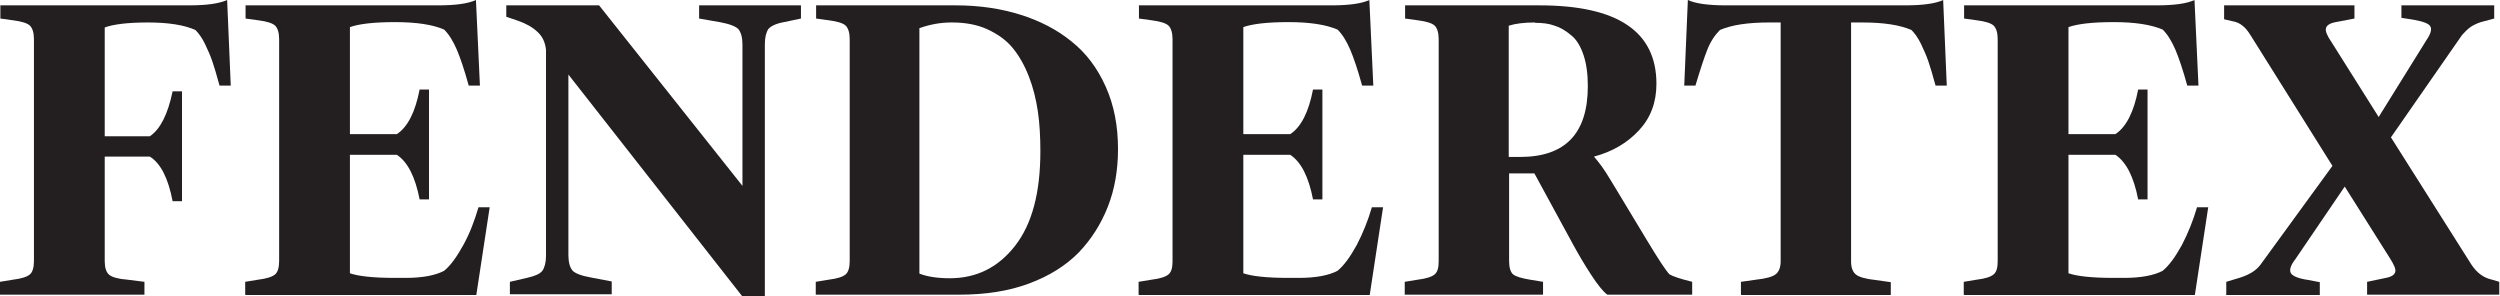<svg fill="none" viewBox="0 0 253 30" height="30" width="253" xmlns="http://www.w3.org/2000/svg">
<g clip-path="url(#clip0_50_4822)">
<path fill="#231F20" d="M0 29.82V28.52L1.316 28.303C2.193 28.195 2.741 28.014 3.033 27.762C3.289 27.545 3.435 27.076 3.435 26.426V3.971C3.435 3.321 3.289 2.852 3.033 2.599C2.777 2.347 2.193 2.166 1.352 2.058L0.037 1.877V0.542H19.149C20.94 0.542 22.183 0.361 22.987 0L23.352 8.664H22.219C21.927 7.581 21.671 6.751 21.488 6.209C21.306 5.668 21.05 5.09 20.758 4.477C20.465 3.863 20.136 3.393 19.771 3.032C18.638 2.527 17.03 2.274 14.983 2.274C12.937 2.274 11.475 2.455 10.598 2.78V13.791H15.166C16.226 13.069 16.993 11.552 17.468 9.242H18.419V20.361H17.468C17.03 18.05 16.262 16.534 15.166 15.848H10.598V26.426C10.598 27.076 10.744 27.545 11.037 27.798C11.329 28.05 11.95 28.231 12.9 28.303L14.618 28.52V29.82H0Z"></path>
<path fill="#231F20" d="M24.814 29.82V28.52L26.13 28.303C27.007 28.195 27.555 28.014 27.847 27.762C28.103 27.545 28.249 27.076 28.249 26.426V3.971C28.249 3.321 28.103 2.852 27.847 2.599C27.591 2.347 27.007 2.166 26.166 2.058L24.851 1.877V0.542H44.365C46.12 0.542 47.399 0.361 48.166 0L48.568 8.664H47.435C46.997 7.076 46.595 5.884 46.229 5.018C45.864 4.188 45.462 3.502 44.95 2.996C43.817 2.491 42.136 2.238 39.98 2.238C37.824 2.238 36.326 2.419 35.412 2.744V13.574H40.163C41.259 12.852 42.027 11.336 42.465 9.061H43.415V20.18H42.465C42.027 17.906 41.259 16.39 40.163 15.668H35.412V27.653C36.216 27.942 37.714 28.123 39.98 28.123H41.04C42.758 28.123 44.073 27.87 44.95 27.401C45.608 26.859 46.229 25.993 46.887 24.801C47.545 23.61 48.02 22.347 48.422 20.975H49.555L48.203 29.856H24.887L24.814 29.82Z"></path>
<path fill="#231F20" d="M51.601 29.82V28.52L53.319 28.123C54.123 27.942 54.635 27.726 54.89 27.401C55.11 27.076 55.256 26.57 55.256 25.884V5.054C55.183 4.332 54.927 3.718 54.415 3.249C53.94 2.78 53.246 2.383 52.405 2.094L51.236 1.697V0.542H60.628L75.136 18.809V4.513C75.136 3.791 74.99 3.285 74.734 2.96C74.478 2.671 73.821 2.419 72.834 2.238L70.751 1.877V0.542H81.056V1.877L79.339 2.238C78.535 2.383 78.023 2.635 77.767 2.924C77.548 3.249 77.402 3.755 77.402 4.477V29.964H75.1L57.522 7.545V25.812C57.522 26.534 57.668 27.04 57.923 27.365C58.179 27.653 58.801 27.906 59.824 28.087L61.907 28.484V29.783H51.601V29.82Z"></path>
<path fill="#231F20" d="M82.555 29.82V28.52L83.87 28.303C84.748 28.195 85.296 28.014 85.588 27.762C85.844 27.545 85.99 27.076 85.99 26.426V3.971C85.99 3.321 85.844 2.852 85.588 2.599C85.332 2.347 84.748 2.166 83.907 2.058L82.591 1.877V0.542H96.734C99.11 0.542 101.266 0.866 103.239 1.48C105.213 2.094 106.967 2.996 108.429 4.188C109.927 5.379 111.06 6.895 111.9 8.773C112.741 10.65 113.143 12.744 113.143 15.09C113.143 17.184 112.814 19.134 112.12 20.902C111.425 22.672 110.439 24.224 109.159 25.56C107.844 26.895 106.163 27.942 104.116 28.7C102.07 29.459 99.731 29.82 97.1 29.82H82.555ZM96.296 2.274C95.236 2.274 94.139 2.455 93.043 2.852V27.689C93.774 27.978 94.797 28.159 96.113 28.159C98.817 28.159 101.01 27.076 102.728 24.874C104.445 22.672 105.286 19.495 105.286 15.307C105.286 13.863 105.213 12.491 105.03 11.264C104.847 10.036 104.555 8.845 104.116 7.726C103.678 6.606 103.13 5.632 102.472 4.838C101.814 4.043 100.937 3.43 99.914 2.96C98.89 2.491 97.684 2.274 96.332 2.274H96.296Z"></path>
<path fill="#231F20" d="M115.226 29.82V28.52L116.542 28.303C117.419 28.195 117.967 28.014 118.259 27.762C118.552 27.509 118.661 27.076 118.661 26.426V3.971C118.661 3.321 118.515 2.852 118.259 2.599C118.003 2.347 117.419 2.166 116.578 2.058L115.262 1.877V0.542H134.777C136.532 0.542 137.811 0.361 138.578 0L138.98 8.664H137.847C137.409 7.076 137.007 5.884 136.641 5.018C136.276 4.188 135.874 3.502 135.362 2.996C134.193 2.491 132.548 2.238 130.392 2.238C128.236 2.238 126.738 2.419 125.824 2.744V13.574H130.575C131.671 12.852 132.439 11.336 132.877 9.061H133.827V20.18H132.877C132.439 17.906 131.671 16.39 130.575 15.668H125.824V27.653C126.628 27.942 128.126 28.123 130.392 28.123H131.452C133.169 28.123 134.485 27.87 135.362 27.401C136.02 26.859 136.641 25.993 137.299 24.801C137.92 23.61 138.432 22.347 138.834 20.975H139.967L138.615 29.856H115.299L115.226 29.82Z"></path>
<path fill="#231F20" d="M142.159 29.82V28.52L143.475 28.303C144.352 28.195 144.9 28.014 145.193 27.762C145.485 27.509 145.595 27.076 145.595 26.426V3.971C145.595 3.321 145.448 2.852 145.193 2.599C144.937 2.347 144.352 2.166 143.512 2.058L142.196 1.877V0.542H155.791C163.684 0.542 167.631 3.177 167.631 8.484C167.631 10.361 167.046 11.913 165.877 13.177C164.708 14.44 163.209 15.343 161.309 15.848C161.565 16.137 161.821 16.462 162.113 16.859C162.405 17.256 162.661 17.689 162.953 18.159C163.246 18.628 163.465 18.989 163.611 19.242L166.681 24.332C167.814 26.209 168.545 27.328 168.947 27.762C169.312 27.978 170.08 28.231 171.249 28.52V29.82H162.661C162.223 29.495 161.674 28.809 161.017 27.798C160.359 26.787 159.737 25.74 159.189 24.729L155.279 17.545H152.721V26.426C152.721 27.076 152.867 27.545 153.123 27.762C153.379 27.978 153.963 28.159 154.84 28.303L156.156 28.52V29.82H142.196H142.159ZM155.352 2.274C154.256 2.274 153.379 2.383 152.684 2.599V15.884H153.817C158.422 15.884 160.688 13.502 160.688 8.7C160.688 7.473 160.541 6.426 160.249 5.56C159.957 4.693 159.555 4.007 159.007 3.574C158.458 3.105 157.91 2.78 157.326 2.599C156.741 2.383 156.083 2.31 155.352 2.31V2.274Z"></path>
<path fill="#231F20" d="M176.183 29.82V28.52L177.718 28.303C178.704 28.195 179.362 28.014 179.691 27.762C180.02 27.509 180.203 27.076 180.203 26.426V2.274H179.033C176.877 2.274 175.233 2.527 174.063 3.032C173.552 3.538 173.113 4.188 172.784 5.018C172.455 5.848 172.053 7.076 171.578 8.664H170.445L170.811 0C171.578 0.361 172.857 0.542 174.648 0.542H192.811C194.601 0.542 195.88 0.361 196.648 0L197.013 8.664H195.88C195.588 7.581 195.332 6.751 195.15 6.209C194.967 5.668 194.711 5.09 194.419 4.477C194.126 3.863 193.797 3.393 193.432 3.032C192.262 2.527 190.618 2.274 188.462 2.274H187.329V26.462C187.329 27.112 187.512 27.545 187.841 27.798C188.169 28.05 188.827 28.231 189.814 28.339L191.349 28.556V29.856H176.256L176.183 29.82Z"></path>
<path fill="#231F20" d="M198.731 29.82V28.52L200.047 28.303C200.924 28.195 201.472 28.014 201.764 27.762C202.057 27.509 202.166 27.076 202.166 26.426V3.971C202.166 3.321 202.02 2.852 201.764 2.599C201.508 2.347 200.924 2.166 200.083 2.058L198.767 1.877V0.542H218.282C220.037 0.542 221.316 0.361 222.083 0L222.485 8.664H221.352C220.914 7.076 220.512 5.884 220.146 5.018C219.781 4.188 219.379 3.502 218.867 2.996C217.698 2.491 216.053 2.238 213.897 2.238C211.741 2.238 210.243 2.419 209.329 2.744V13.574H214.08C215.176 12.852 215.944 11.336 216.382 9.061H217.332V20.18H216.382C215.944 17.906 215.176 16.39 214.08 15.668H209.329V27.653C210.133 27.942 211.631 28.123 213.897 28.123H214.957C216.674 28.123 217.99 27.87 218.867 27.401C219.525 26.859 220.146 25.993 220.804 24.801C221.425 23.61 221.937 22.347 222.339 20.975H223.472L222.12 29.856H198.804L198.731 29.82Z"></path>
<path fill="#231F20" d="M225.299 29.82V28.52L226.615 28.123C227.565 27.834 228.296 27.401 228.734 26.823L236.043 16.787L227.784 3.61C227.492 3.141 227.236 2.816 226.943 2.599C226.688 2.383 226.322 2.202 225.847 2.13L225.08 1.949V0.542H238.272V1.877L236.372 2.238C235.787 2.347 235.458 2.563 235.385 2.852C235.312 3.141 235.495 3.61 235.97 4.296L240.721 11.841L245.545 4.079C245.983 3.43 246.13 2.96 245.947 2.671C245.801 2.383 245.216 2.166 244.193 1.986L243.023 1.805V0.542H252.415V1.877L251.063 2.238C250.625 2.383 250.259 2.563 250.003 2.744C249.747 2.924 249.455 3.213 249.163 3.538L241.963 13.899L250.113 26.787C250.661 27.617 251.355 28.123 252.196 28.303L252.927 28.52V29.82H239.551V28.52L241.452 28.123C242.037 28.014 242.329 27.798 242.402 27.509C242.475 27.22 242.256 26.751 241.817 26.065L237.286 18.881L232.279 26.245C231.804 26.859 231.658 27.328 231.841 27.653C232.023 27.942 232.608 28.195 233.631 28.339L234.764 28.556V29.856H225.226L225.299 29.82Z"></path>
</g>
<defs>
<clipPath id="clip0_50_4822">
<rect fill="white" height="30" width="253"></rect>
</clipPath>
</defs>
</svg>